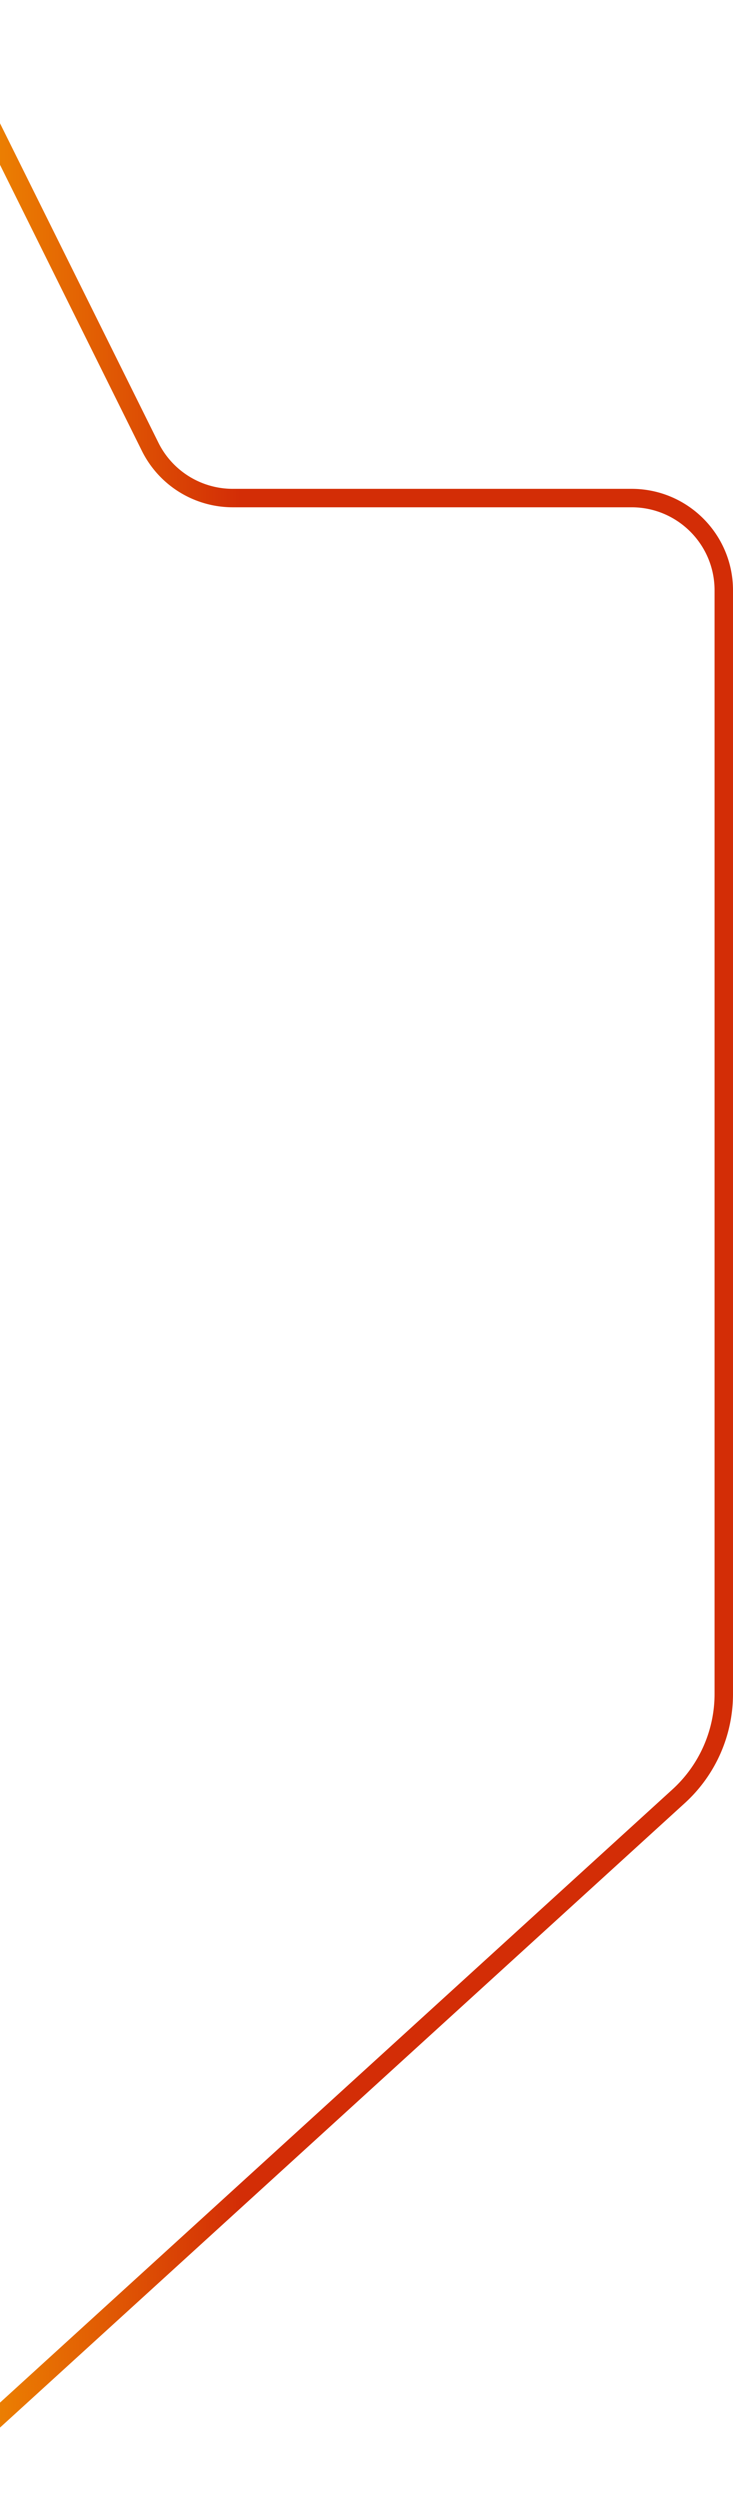 <svg width="159" height="542" fill="none" xmlns="http://www.w3.org/2000/svg"><path d="M-15 1l47.573 95.87a20.001 20.001 0 0017.916 11.11H137c11.046 0 20 8.954 20 20v239.272a29.998 29.998 0 01-9.791 22.172L-18 540" stroke="url(#paint0_linear)" stroke-width="4"/><defs><linearGradient id="paint0_linear" x1="-18" y1="269.353" x2="157" y2="269.353" gradientUnits="userSpaceOnUse"><stop stop-color="#F49A00"/><stop offset=".401" stop-color="#D32D06"/></linearGradient></defs></svg>